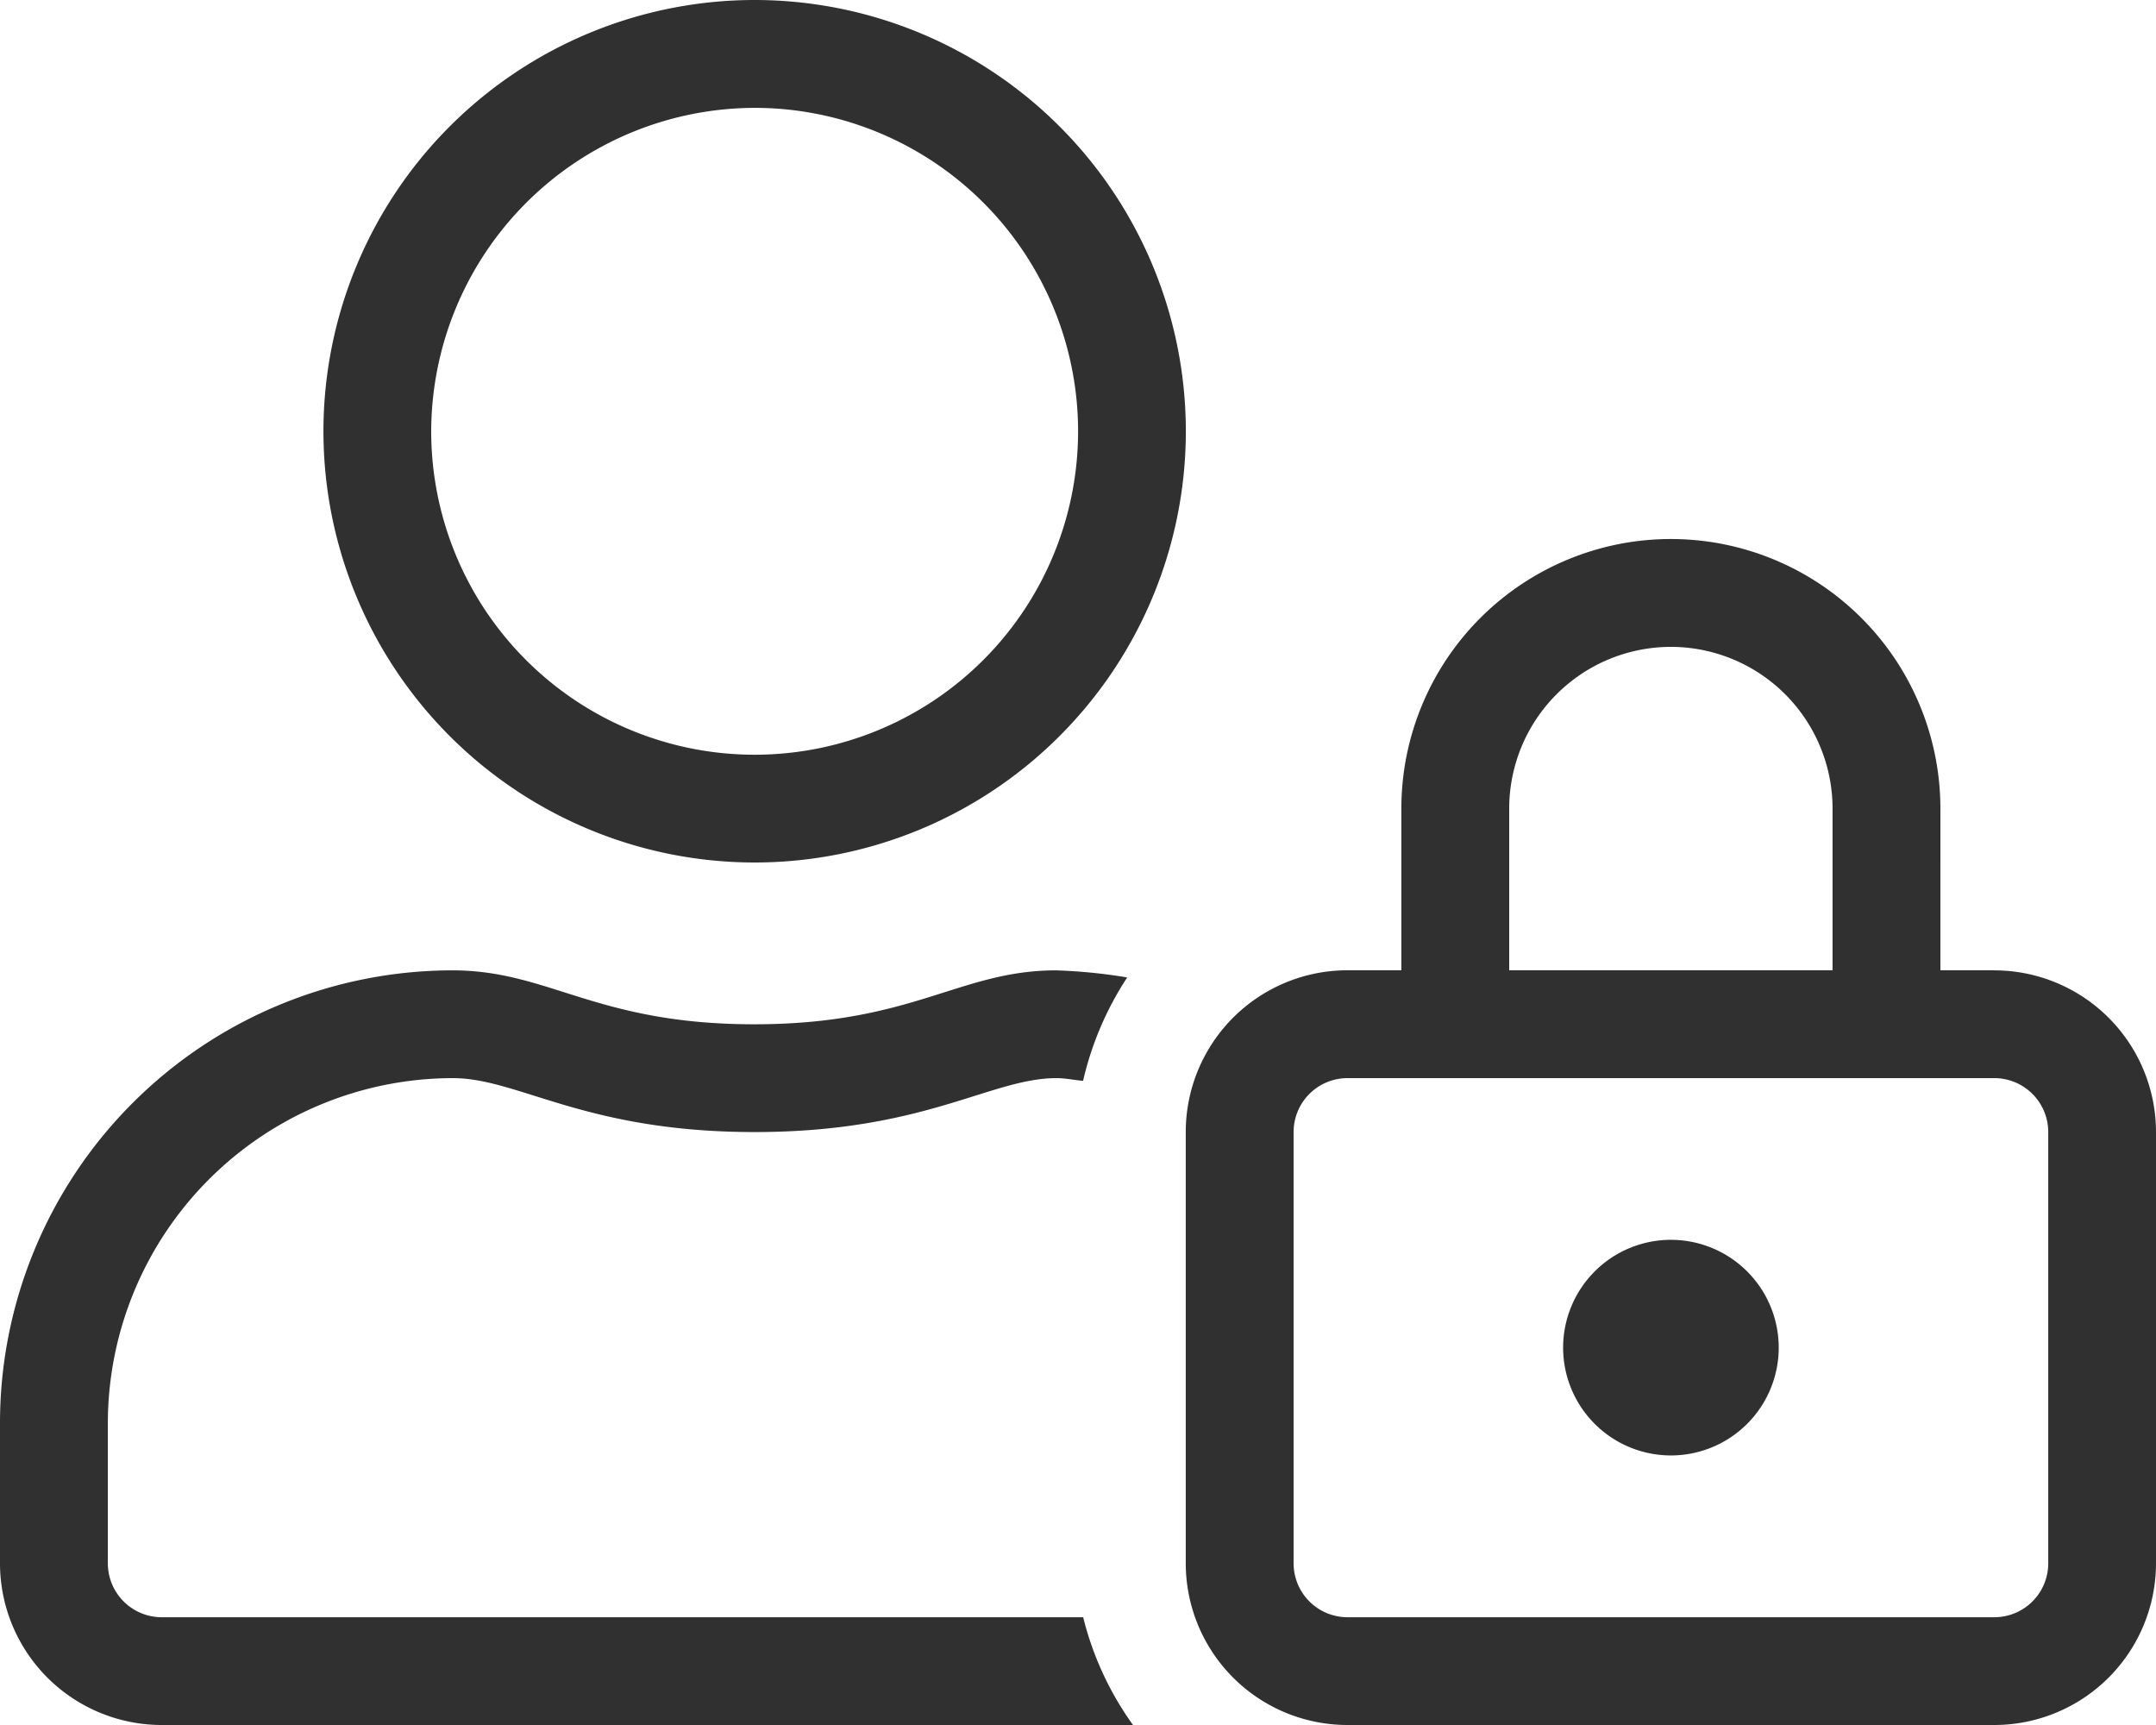 <svg xmlns="http://www.w3.org/2000/svg" width="23.75" height="19" viewBox="0 0 23.75 19">
  <path id="icon-login" d="M1.781,1.188A.594.594,0,0,1,1.188.594V-.95a3.805,3.805,0,0,1,3.8-3.8c.727,0,1.451.594,3.325.594s2.6-.594,3.325-.594c.1,0,.2.022.293.03a3.509,3.509,0,0,1,.486-1.139,5.922,5.922,0,0,0-.783-.078c-1.065,0-1.577.594-3.325.594s-2.256-.594-3.325-.594A4.988,4.988,0,0,0,0-.95V.594A1.782,1.782,0,0,0,1.781,2.375h10.7a3.453,3.453,0,0,1-.549-1.187ZM8.313-7.125a4.752,4.752,0,0,0,4.75-4.75,4.752,4.752,0,0,0-4.75-4.75,4.752,4.752,0,0,0-4.75,4.75A4.752,4.752,0,0,0,8.313-7.125Zm0-8.312a3.564,3.564,0,0,1,3.563,3.563A3.564,3.564,0,0,1,8.313-8.312,3.564,3.564,0,0,1,4.75-11.875,3.572,3.572,0,0,1,8.313-15.437ZM18.406-2.969a1.188,1.188,0,0,0-1.187,1.188A1.188,1.188,0,0,0,18.406-.594a1.188,1.188,0,0,0,1.188-1.187A1.188,1.188,0,0,0,18.406-2.969Zm3.563-2.969h-.594V-7.719a2.97,2.97,0,0,0-2.969-2.969,2.97,2.97,0,0,0-2.969,2.969v1.781h-.594a1.782,1.782,0,0,0-1.781,1.781V.594a1.782,1.782,0,0,0,1.781,1.781h7.125A1.782,1.782,0,0,0,23.75.594v-4.75A1.782,1.782,0,0,0,21.969-5.937ZM16.625-7.719A1.782,1.782,0,0,1,18.406-9.5a1.782,1.782,0,0,1,1.781,1.781v1.781H16.625ZM22.563.594a.594.594,0,0,1-.594.594H14.844A.594.594,0,0,1,14.25.594v-4.75a.594.594,0,0,1,.594-.594h7.125a.594.594,0,0,1,.594.594Z" transform="translate(0 16.625)" fill="#303030"/>
</svg>
